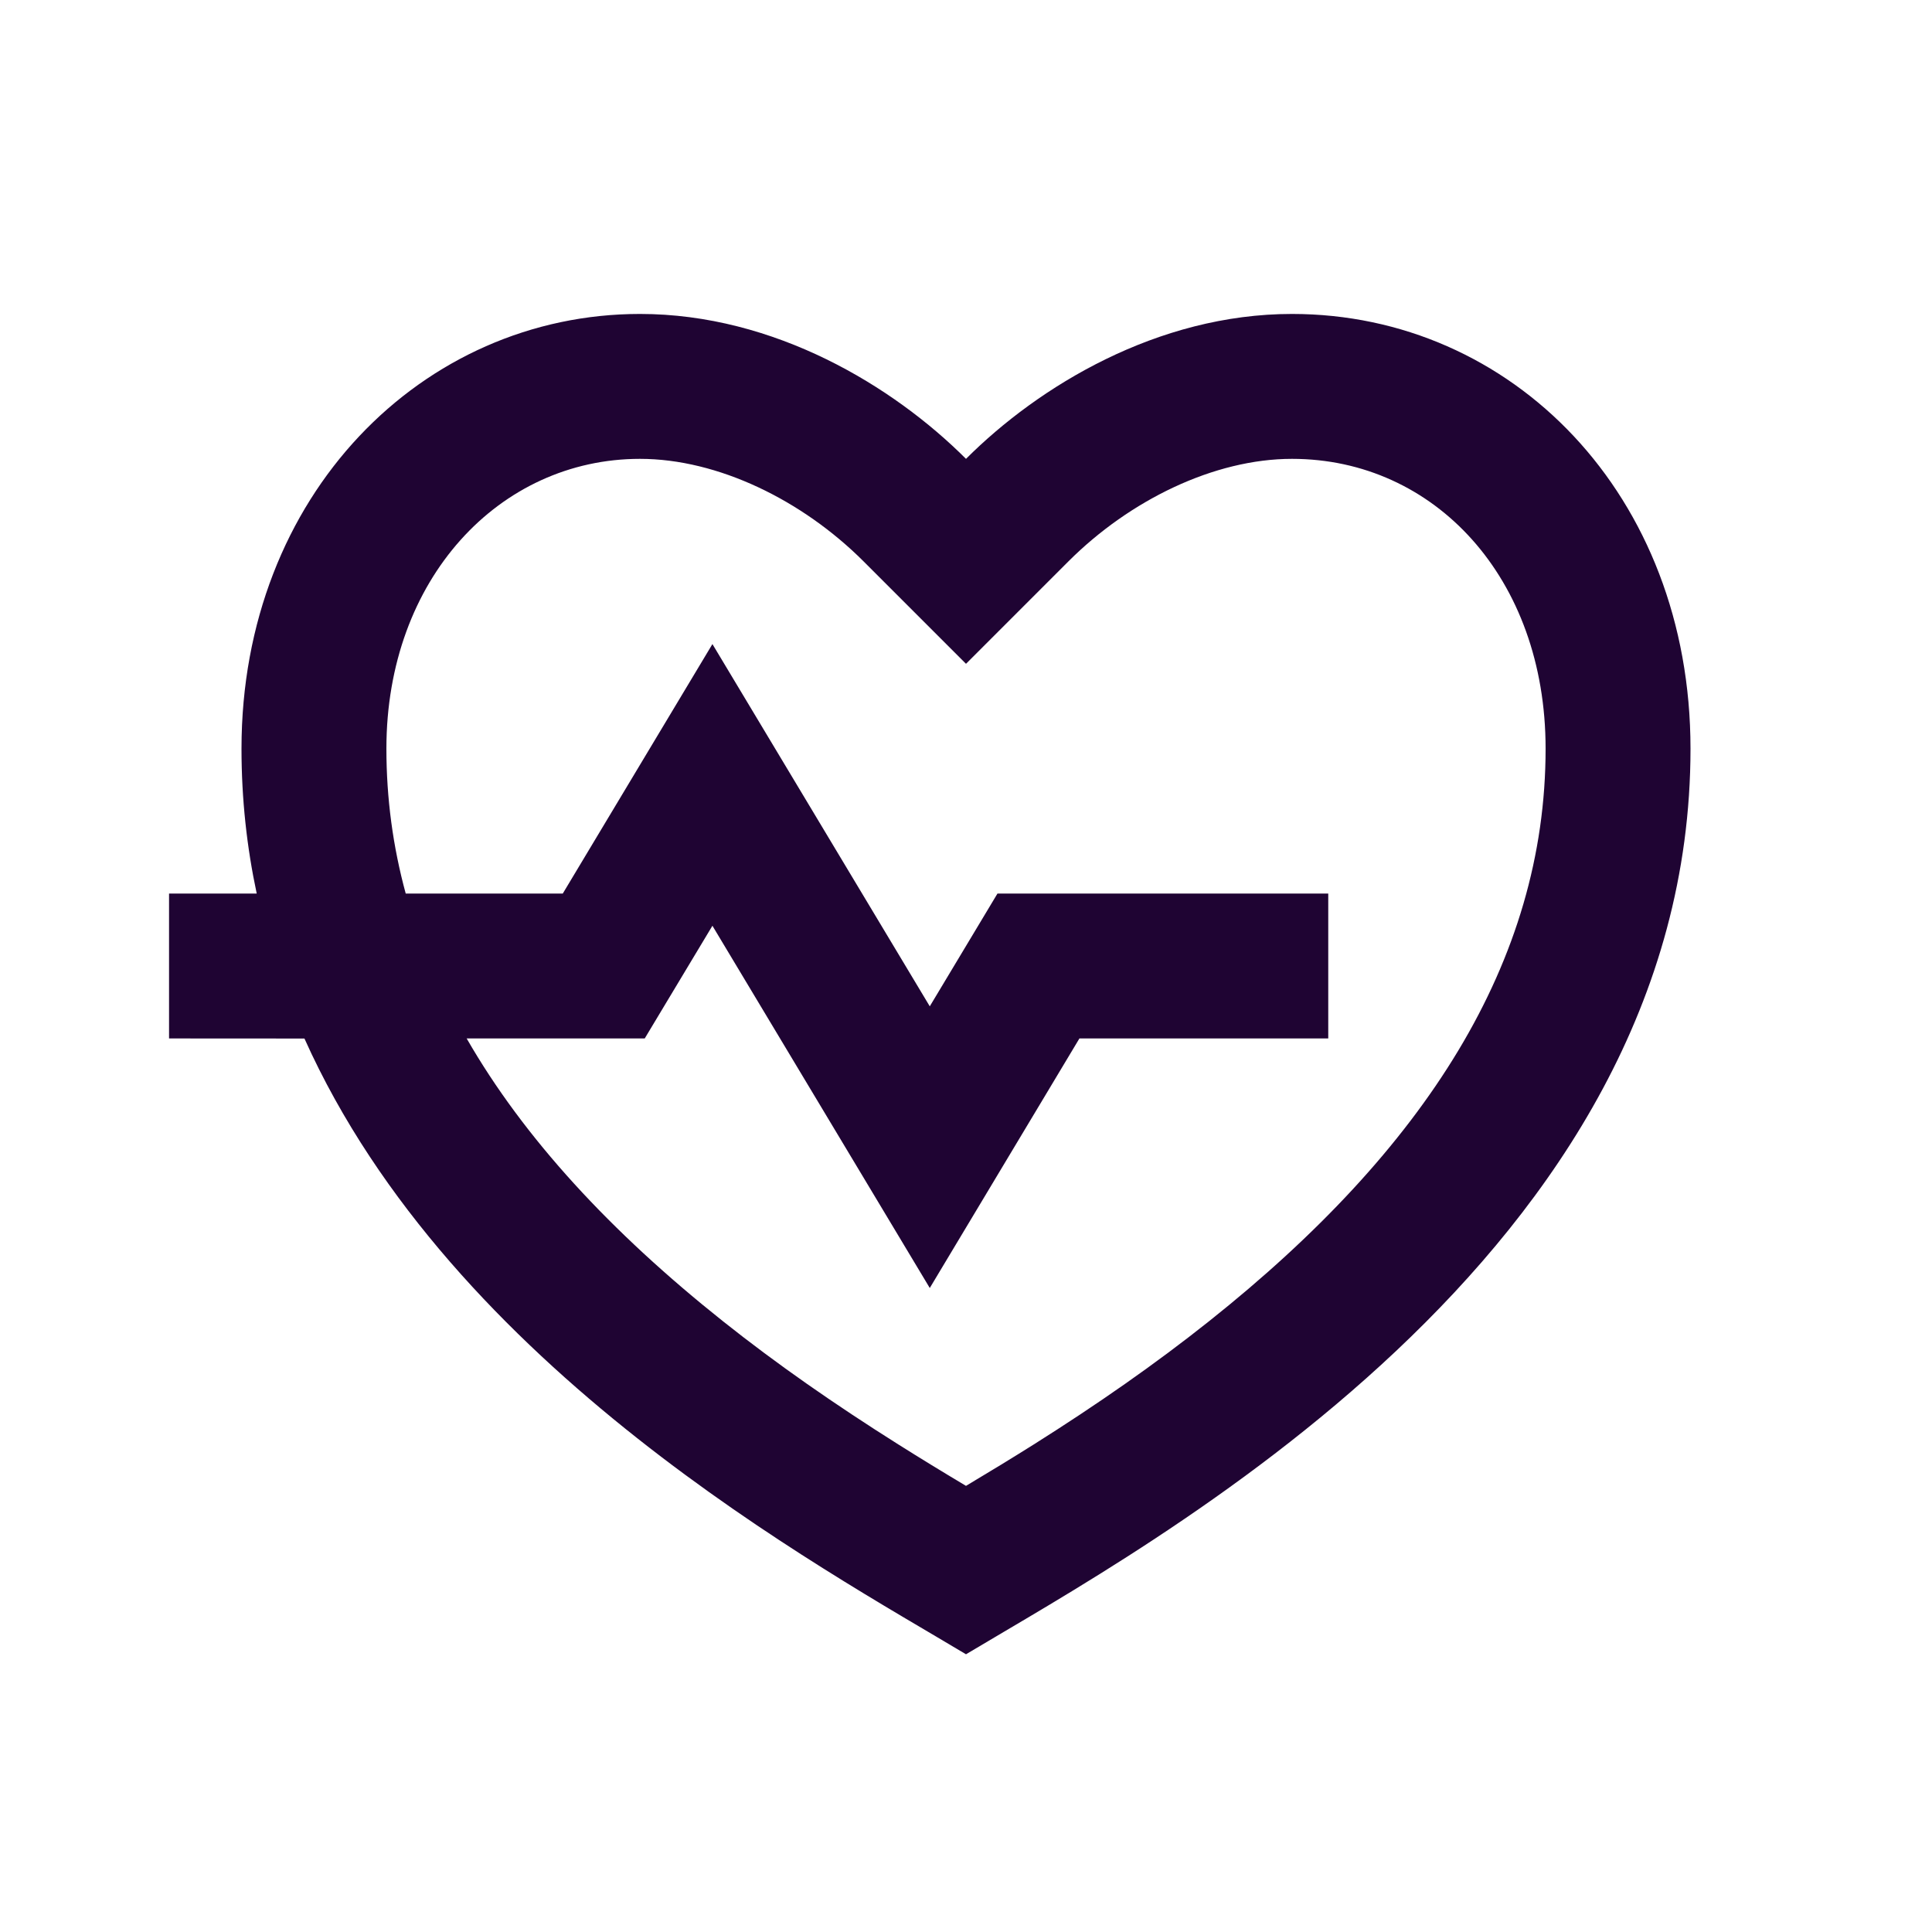 <svg width="24" height="24" viewBox="0 0 24 24" fill="none" xmlns="http://www.w3.org/2000/svg">
<path d="M16.05 3.9C18.784 3.9 21 6.15 21 9.3C21 15.6 14.25 19.2 12 20.55C10.221 19.483 5.625 17.007 3.782 12.901L2.1 12.9V11.1H3.189C3.067 10.528 3 9.929 3 9.3C3 6.15 5.25 3.9 7.95 3.9C9.624 3.9 11.1 4.8 12 5.7C12.9 4.8 14.376 3.9 16.05 3.9ZM16.05 5.7C15.082 5.7 14.034 6.213 13.273 6.973L12 8.246L10.727 6.973C9.966 6.213 8.918 5.7 7.95 5.7C6.204 5.7 4.8 7.191 4.8 9.3C4.8 9.917 4.881 10.517 5.04 11.1H6.991L8.85 8.001L11.55 12.501L12.391 11.1H16.5V12.9H13.409L11.55 16L8.85 11.5L8.009 12.9H5.797C6.508 14.137 7.584 15.302 8.981 16.413C9.651 16.946 10.367 17.444 11.159 17.943C11.429 18.113 11.695 18.276 12 18.458C12.305 18.276 12.572 18.113 12.841 17.944C13.634 17.444 14.349 16.946 15.019 16.413C17.702 14.28 19.2 11.949 19.2 9.3C19.2 7.176 17.817 5.7 16.05 5.7Z" fill="#1F0433"/>
</svg>
